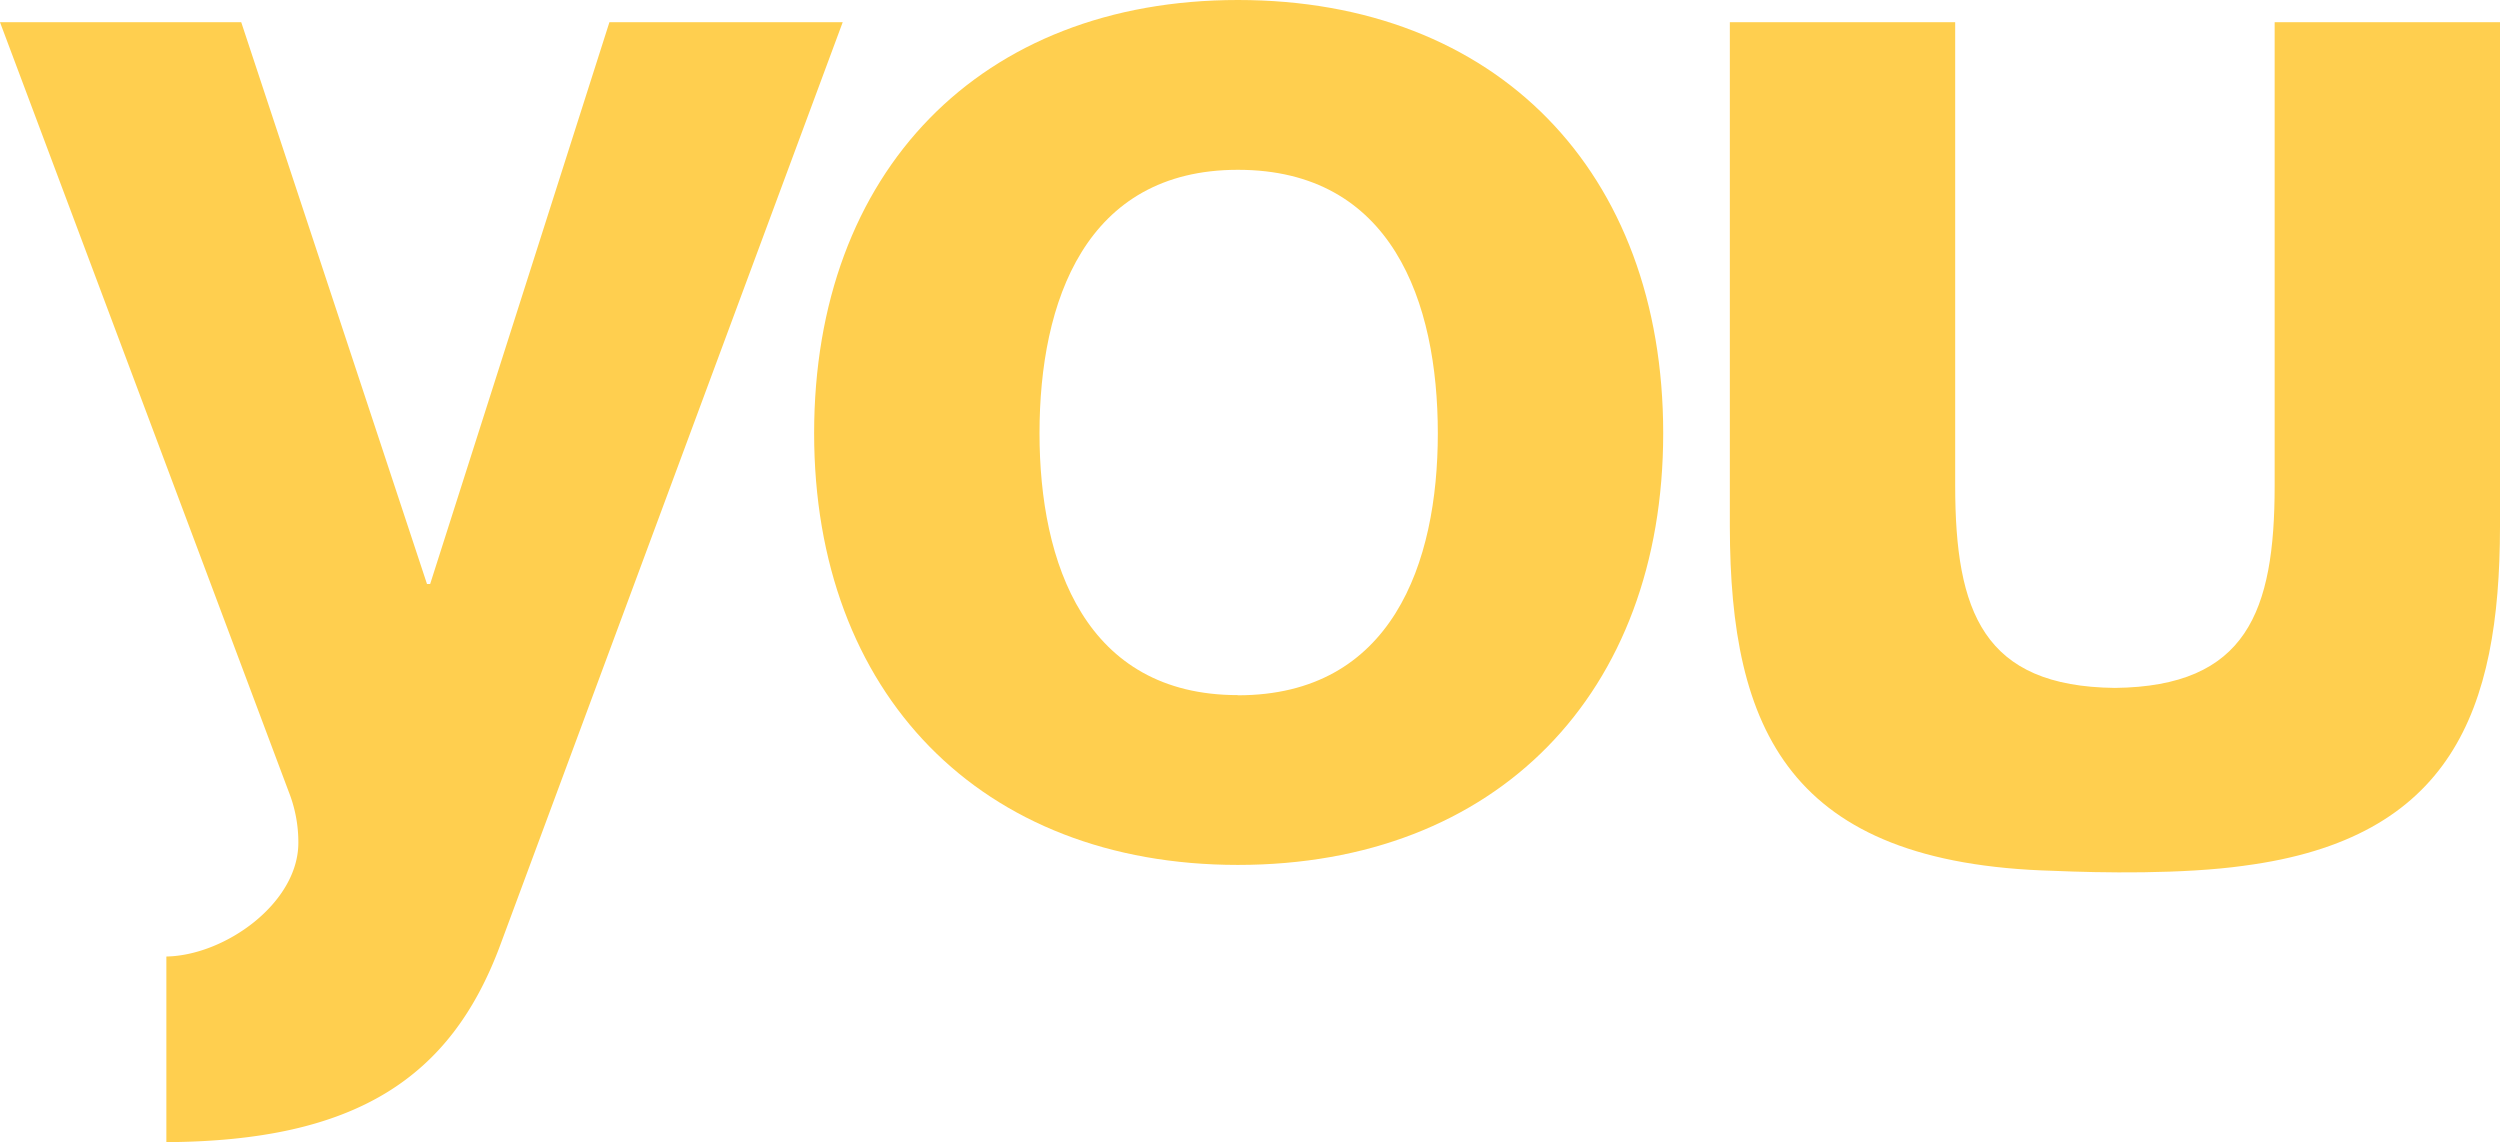 <svg class="logo-main" width="100%" height="100%" xmlns="http://www.w3.org/2000/svg" xmlns:xlink="http://www.w3.org/1999/xlink" viewBox="0 0 711.25 324.92">
                        <path d="M352.18,0C279,0,231.62,48.77,231.62,123.26c0,74.05,47.41,122.81,120.56,122.81,73.59,0,121-48.76,121-122.81C473.18,48.77,425.77,0,352.18,0m0,197.76c-43.35,0-56.44-37.47-56.44-74.5,0-37.47,13.09-74.95,56.44-74.95,43.79,0,56.88,37.48,56.88,75,0,37-13.09,74.5-56.88,74.5" transform="translate(0 0)" fill="rgb(255, 207, 79)" style="fill: rgb(255, 207, 79);"></path>
                        <path d="M173.38,6.32l-51,159.83h-.9L68.63,6.32H0l82.17,219a39,39,0,0,1,2.71,14.45c0,17.16-20.87,32.06-37.55,32.36v52.81c54-.31,80.9-18.35,94.9-55.82L239.75,6.32Z" transform="translate(0 0)" fill="rgb(255, 207, 79)" style="fill: rgb(255, 207, 79);"></path>
                        <path d="M647.14,6.32V138.16c0,35.93-8,57.14-45.45,57.55-37.46-.41-45.44-21.62-45.44-57.55V6.32H492.14V149.9c.08,57.56,16.69,95.83,92.1,97.85,13.4.58,36.63,1,54.21-1.45h-.05c59.06-7.73,72.77-44.1,72.85-96.4V6.32Z" transform="translate(0 0)" fill="rgb(255, 207, 79)" style="fill: rgb(255, 207, 79);"></path>
                    </svg>
